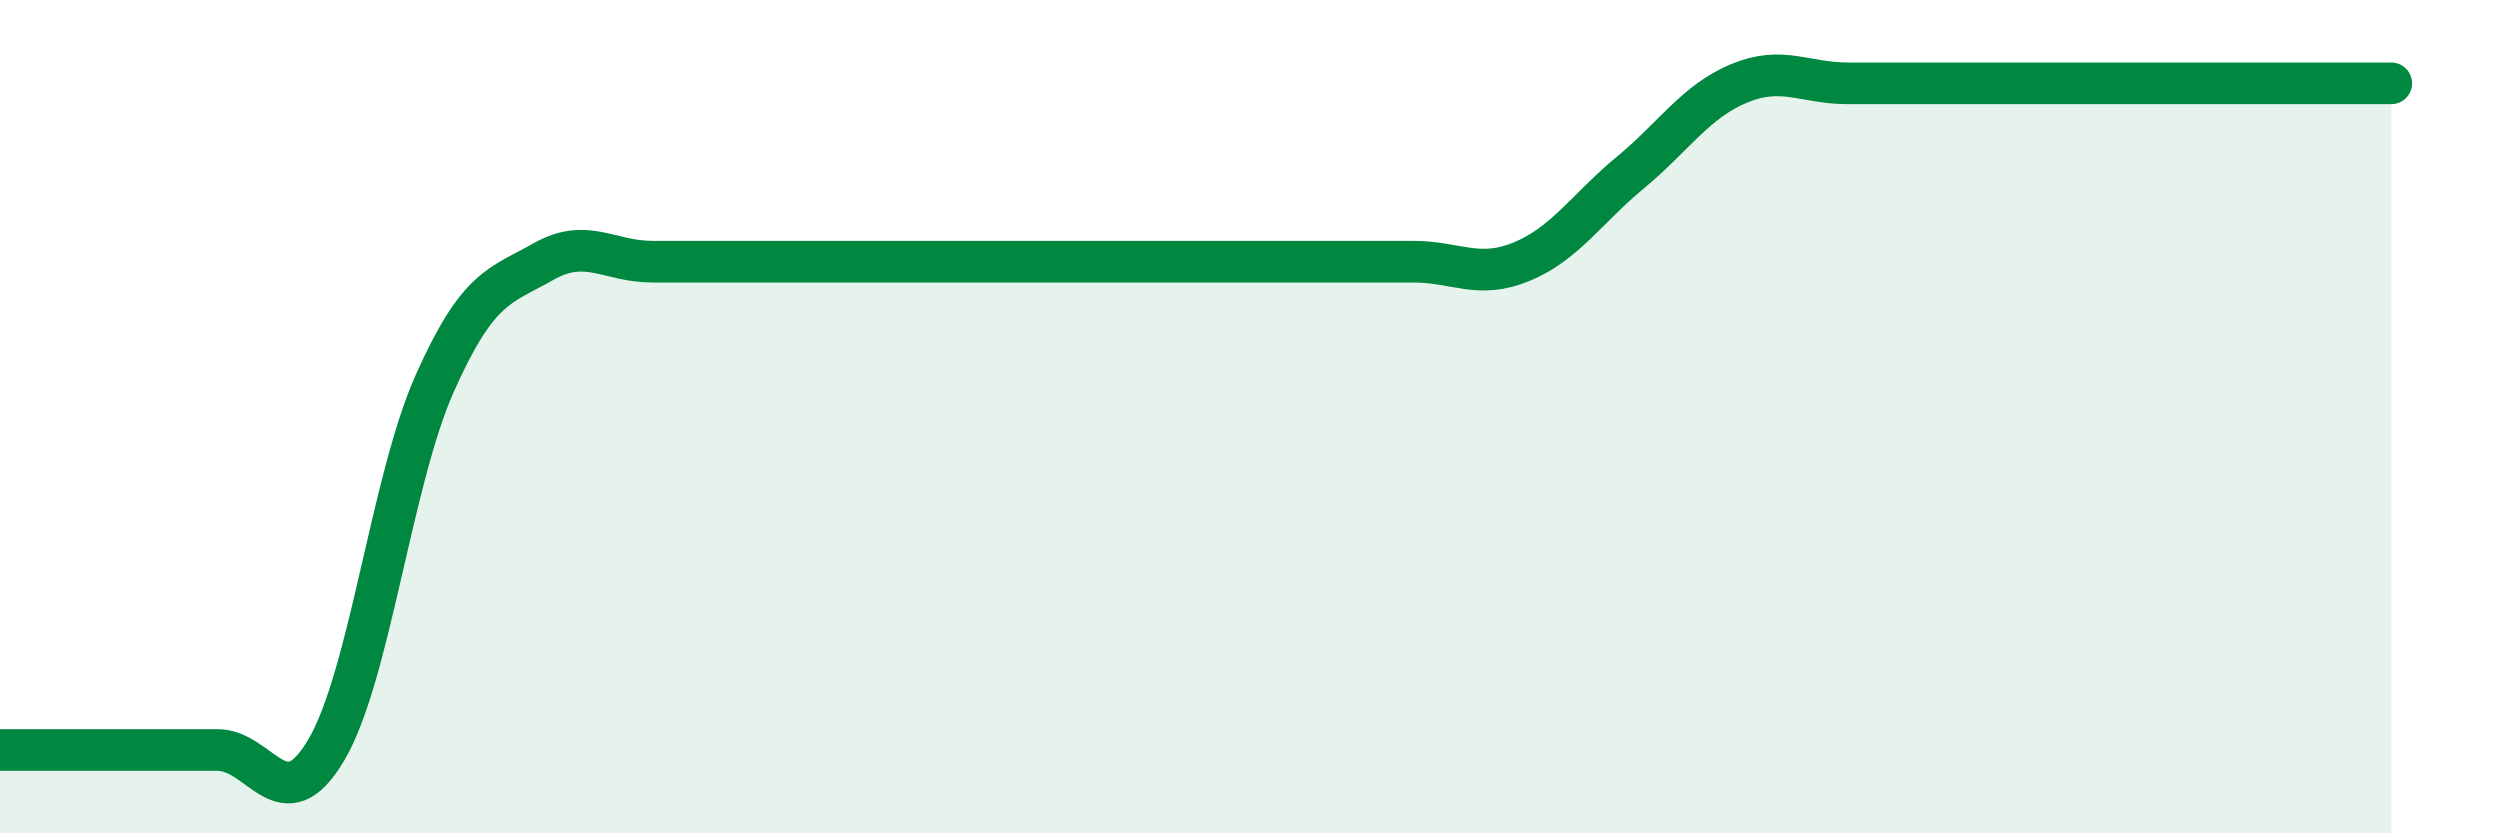 
    <svg width="60" height="20" viewBox="0 0 60 20" xmlns="http://www.w3.org/2000/svg">
      <path
        d="M 0,18 C 0.52,18 1.57,18 2.61,18 C 3.65,18 4.18,18 5.22,18 C 6.26,18 6.79,19.76 7.83,18 C 8.87,16.24 9.39,11.55 10.43,9.21 C 11.47,6.87 12,6.87 13.04,6.28 C 14.08,5.69 14.61,6.28 15.65,6.28 C 16.69,6.28 17.22,6.28 18.26,6.28 C 19.3,6.28 19.83,6.28 20.87,6.28 C 21.91,6.28 22.44,6.28 23.48,6.28 C 24.52,6.28 25.05,6.28 26.09,6.28 C 27.13,6.28 27.66,6.28 28.7,6.28 C 29.74,6.28 30.26,6.28 31.3,6.28 C 32.34,6.28 32.87,6.28 33.91,6.28 C 34.95,6.28 35.48,6.71 36.52,6.28 C 37.56,5.85 38.09,5 39.13,4.14 C 40.17,3.28 40.7,2.43 41.74,2 C 42.78,1.57 43.31,2 44.35,2 C 45.39,2 45.92,2 46.96,2 C 48,2 48.53,2 49.57,2 C 50.61,2 51.13,2 52.17,2 C 53.21,2 53.74,2 54.78,2 C 55.82,2 56.87,2 57.39,2L57.39 20L0 20Z"
        fill="#008740"
        opacity="0.1"
        stroke-linecap="round"
        stroke-linejoin="round"
      />
      <path
        d="M 0,18 C 0.52,18 1.57,18 2.61,18 C 3.65,18 4.18,18 5.22,18 C 6.26,18 6.79,19.76 7.83,18 C 8.87,16.24 9.39,11.55 10.43,9.21 C 11.47,6.87 12,6.87 13.04,6.28 C 14.08,5.69 14.61,6.28 15.65,6.28 C 16.69,6.28 17.22,6.28 18.26,6.28 C 19.3,6.28 19.83,6.28 20.87,6.28 C 21.91,6.28 22.44,6.28 23.48,6.28 C 24.52,6.28 25.05,6.28 26.09,6.28 C 27.13,6.28 27.66,6.28 28.7,6.28 C 29.74,6.28 30.26,6.28 31.3,6.28 C 32.34,6.28 32.87,6.28 33.91,6.28 C 34.95,6.28 35.48,6.71 36.52,6.28 C 37.56,5.85 38.09,5 39.13,4.14 C 40.17,3.28 40.7,2.43 41.74,2 C 42.78,1.57 43.31,2 44.35,2 C 45.39,2 45.92,2 46.96,2 C 48,2 48.53,2 49.57,2 C 50.61,2 51.13,2 52.17,2 C 53.21,2 53.74,2 54.78,2 C 55.82,2 56.87,2 57.39,2"
        stroke="#008740"
        stroke-width="1"
        fill="none"
        stroke-linecap="round"
        stroke-linejoin="round"
      />
    </svg>
  
